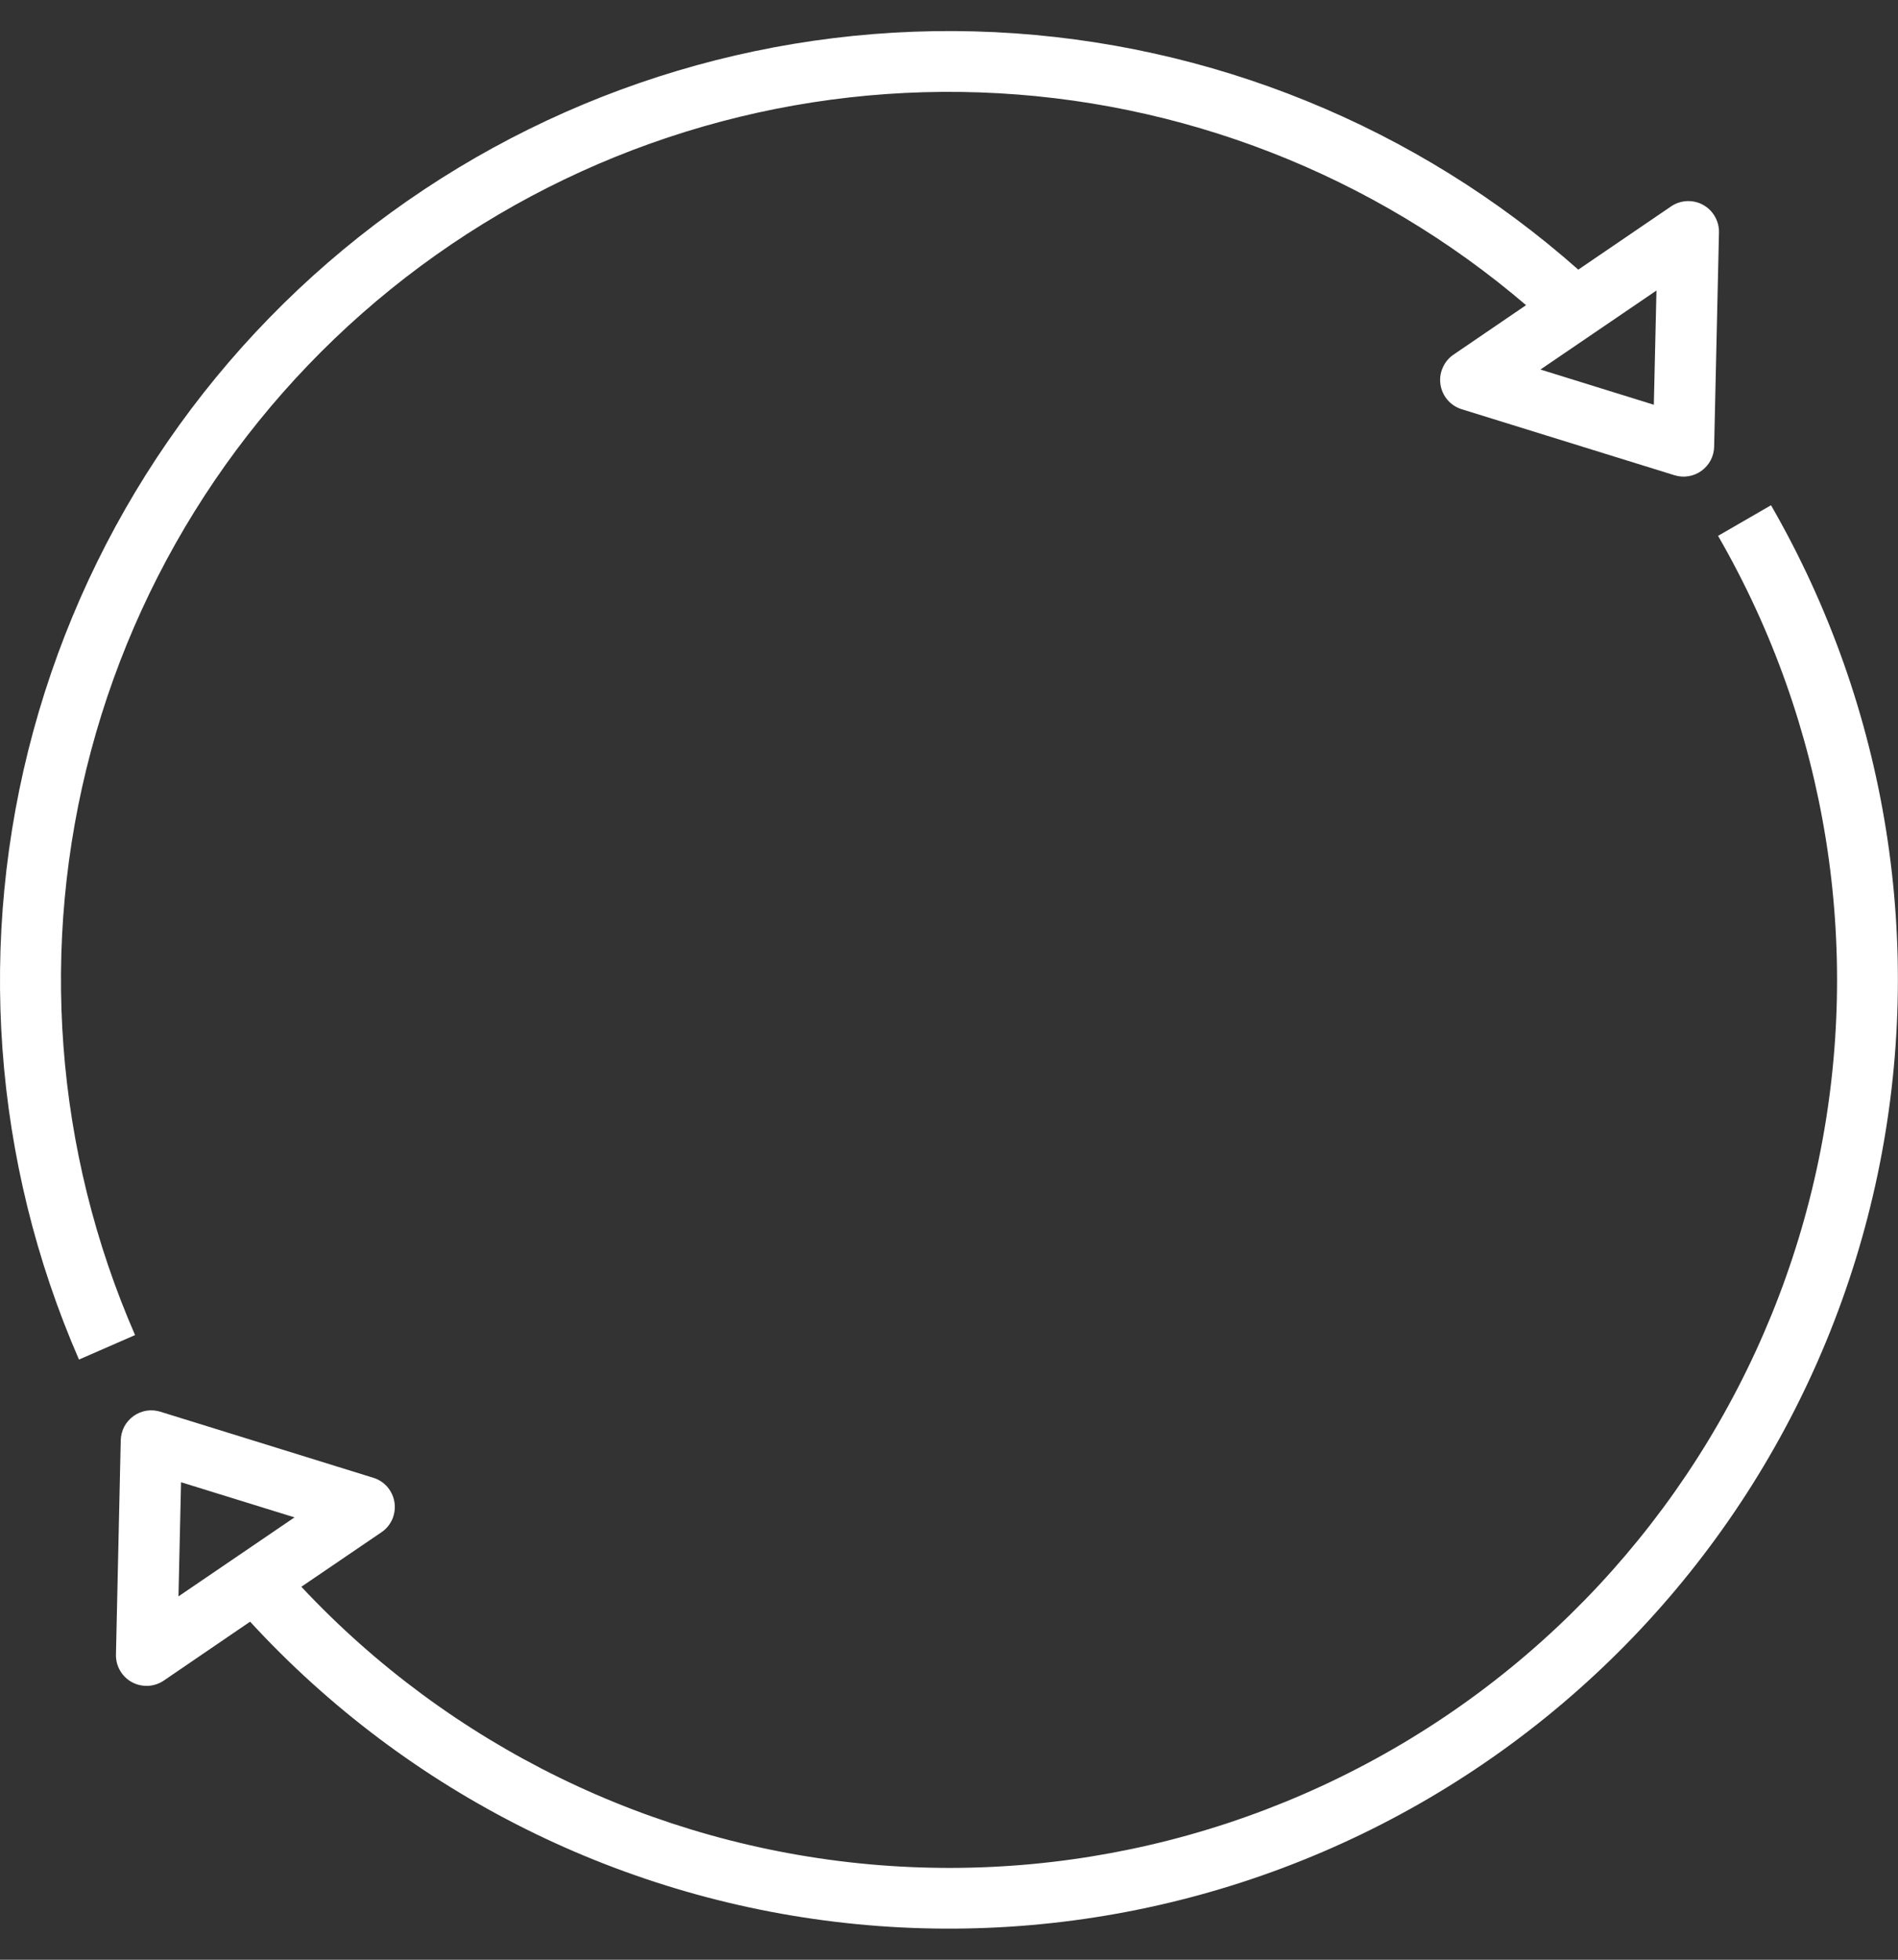 <svg width="31" height="32" viewBox="0 0 31 32" fill="none" xmlns="http://www.w3.org/2000/svg">
<rect x="0" y="0" width="31" height="32" fill="#333333" stroke="none"/>
<path d="M28.061 8.75C29.841 11.832 30.425 15.461 29.703 18.945C28.98 22.43 27.001 25.527 24.143 27.647C21.284 29.767 17.746 30.762 14.202 30.442C10.657 30.121 7.355 28.509 4.922 25.91L6.23 25.02C6.308 24.968 6.369 24.894 6.407 24.808C6.444 24.721 6.457 24.626 6.443 24.533C6.429 24.44 6.389 24.353 6.328 24.281C6.267 24.21 6.186 24.157 6.096 24.13L2.62 23.052C2.546 23.029 2.468 23.023 2.391 23.035C2.315 23.048 2.243 23.078 2.18 23.123C2.117 23.169 2.065 23.228 2.029 23.296C1.993 23.365 1.974 23.441 1.972 23.518L1.894 27.017C1.892 27.109 1.915 27.2 1.961 27.279C2.007 27.359 2.074 27.424 2.155 27.468C2.236 27.512 2.327 27.532 2.419 27.528C2.511 27.523 2.6 27.493 2.675 27.442L4.085 26.48C6.668 29.29 10.195 31.049 13.993 31.419C17.791 31.79 21.593 30.746 24.669 28.488C27.745 26.23 29.881 22.917 30.666 19.183C31.452 15.449 30.832 11.556 28.926 8.25L28.061 8.75ZM2.957 24.203L4.81 24.777L2.915 26.067L2.957 24.203ZM2.206 21.8C0.894 18.792 0.64 15.428 1.487 12.258C2.334 9.087 4.232 6.298 6.87 4.345C9.507 2.393 12.729 1.393 16.009 1.509C19.289 1.625 22.432 2.85 24.925 4.983L23.74 5.791C23.662 5.844 23.601 5.918 23.564 6.004C23.526 6.09 23.513 6.185 23.527 6.278C23.541 6.371 23.581 6.459 23.642 6.53C23.703 6.601 23.783 6.654 23.873 6.682L27.349 7.76C27.423 7.783 27.502 7.789 27.578 7.776C27.654 7.764 27.727 7.734 27.79 7.688C27.852 7.643 27.904 7.584 27.94 7.516C27.976 7.447 27.996 7.371 27.997 7.293L28.076 3.794C28.078 3.703 28.054 3.612 28.008 3.533C27.962 3.453 27.895 3.388 27.814 3.344C27.734 3.3 27.642 3.28 27.551 3.284C27.459 3.289 27.37 3.318 27.294 3.37L25.778 4.403C23.135 2.063 19.773 0.695 16.247 0.525C12.722 0.355 9.243 1.394 6.388 3.469C3.532 5.544 1.471 8.532 0.544 11.938C-0.383 15.344 -0.12 18.964 1.29 22.2L2.206 21.8ZM27.012 6.609L25.16 6.034L27.055 4.744L27.012 6.609Z" fill="white"/>
</svg>
